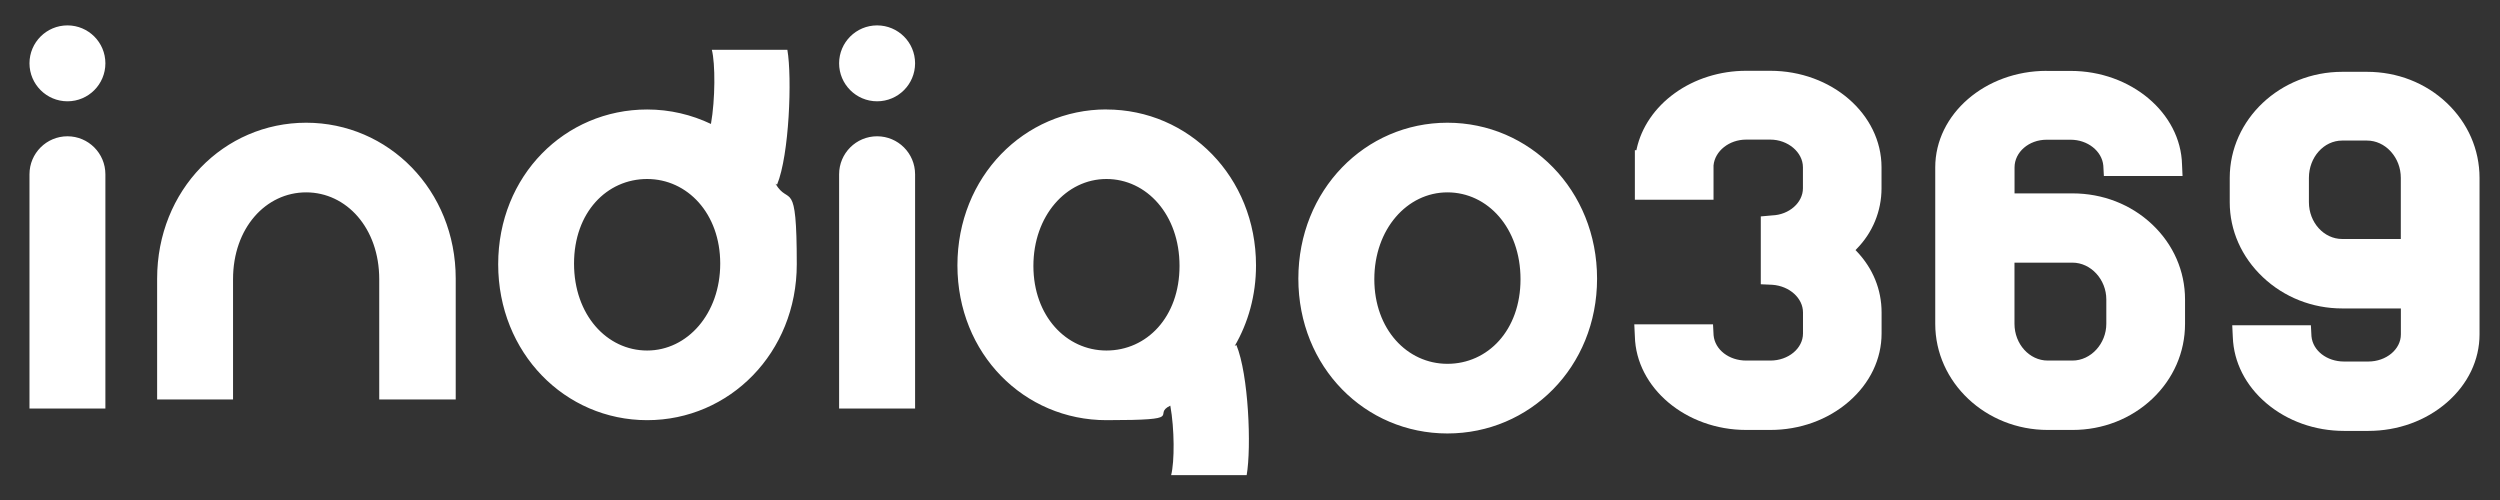 <?xml version="1.0" encoding="UTF-8"?>
<svg id="_圖層_1" data-name="圖層 1" xmlns="http://www.w3.org/2000/svg" version="1.1" viewBox="0 0 3909.2 782.5">
  <rect x="0" y="0" width="3909.2" height="782.5" fill="#333333" stroke="none"/>
  <defs>
    <style>
      .cls-1 {
        fill: #fff;
        stroke-width: 0px;
      }
    </style>
  </defs>
  <path class="cls-1" d="M2263.3,191.9c-128.6,0-233.1,105.3-233.1,243.8s104.4,242.1,233.1,242.1,234-103.5,234-242.1-105.3-243.8-234-243.8ZM2263.3,568.9c-63,0-114.3-54-114.3-132.3s51.3-135.8,114.3-135.8,114.3,55.8,114.3,135.8-51.3,132.3-114.3,132.3ZM1371.5,213.1c-32.8,0-59.4,26.6-59.4,59.4v366.3h118.8v-366.3c0-32.8-26.6-59.4-59.4-59.4ZM1371.5,39.7c-32.8,0-59.4,26.6-59.4,59.3s26.6,59.4,59.4,59.4,59.4-26.6,59.4-59.4-26.6-59.3-59.4-59.3ZM105.5,213.1c-32.8,0-59.4,26.6-59.4,59.4v366.3h118.7v-366.3c0-32.8-26.6-59.4-59.3-59.4ZM105.5,39.7c-32.8,0-59.4,26.6-59.4,59.3s26.6,59.4,59.4,59.4,59.3-26.6,59.3-59.4-26.6-59.3-59.3-59.3ZM478.8,191.9c-128.7,0-233.1,105.3-233.1,243.8v188.9h118.7v-188c0-80.1,51.3-135.8,114.3-135.8s114.3,55.8,114.3,135.8v188h119.6v-188.9c0-138.5-105.3-243.8-233.9-243.8ZM1730.1,171.1c-128.6,0-233,105.3-233,243.8s104.4,242.1,233,242.1,69.5-8.2,99.9-22.7c6.6,36.6,6.7,87.3,1.3,108.6h118.1c7.6-43.9,3-157.1-16.1-203.5l-2.6,1.6c21-36.2,33.3-79,33.3-126,0-138.6-105.3-243.8-234-243.8ZM1730.1,548.1c-62.9,0-114.2-54-114.2-132.3s51.3-135.9,114.2-135.9,114.3,55.8,114.3,135.9-51.3,132.3-114.3,132.3ZM1215.1,288.7c19.1-46.4,23.6-167,16.1-210.8h-118.1c5.5,21.5,5.4,77.3-1.4,115.9-30.3-14.4-64.1-22.6-99.7-22.6-128.7,0-233,103.5-233,242s104.3,243.8,233,243.8,233.9-105.3,233.9-243.8-12.3-89.8-33.3-126l2.6,1.6ZM1011.9,548.1c-63,0-114.3-55.8-114.3-135.9s51.3-132.3,114.3-132.3,114.3,54,114.3,132.3-51.3,135.9-114.3,135.9Z"/>
  <g>
    <path class="cls-1" d="M2555.5,507.1l.9,18.7c1.9,80.8,80,146.5,174,146.5h37.8c46.3,0,90-15.8,123-44.5,32.9-28.6,51-66.4,51-106.4v-32.8c0-35.8-13.5-69-39.1-95.8l-1.7-1.8,1.7-1.7c25.2-25.6,39-59.3,39-94.9v-32.8c0-83.2-78.1-150.9-174-150.9h-37.8c-40.6,0-80.2,12.4-111.5,35-31,22.3-52.2,53.3-59.6,87.2l-.4,2h-2.4v77.4h123v-53.6c2.1-22.6,24.5-40.4,51-40.4h37.8c27.6,0,51,19.8,51,43.3v32.8c0,22.4-21.5,41.4-47.9,42.4l-18,1.6v106.1l18,.8c26.9,1.9,48,20.9,48,43.3v32.8c0,23.4-22.9,42.4-51,42.4h-37.8c-27,0-48.9-17-51-39.5h0c0-.1-.9-17.2-.9-17.2h-123Z"/>
    <path class="cls-1" d="M3200.1,110.8c-95.9,0-174,67.7-174,150.9v244.7c0,91.5,78.9,165.9,175.9,165.9h38.8c47.2,0,91.4-17.3,124.6-48.6,33.1-31.3,51.3-72.9,51.3-117.3v-38.1c0-44.4-18.2-86-51.3-117.3-33.2-31.4-77.4-48.6-124.6-48.6h-90.7v-40.6c0-23.9,22.4-43.3,50-43.3h37.8c26.5,0,48.9,17.7,51,40.4l.9,16.3h123l-.8-17.8c-1.9-80.8-80-146.5-174-146.5h-37.8ZM3240.8,563.8h-38.8c-28.6,0-52-25.8-52-57.5v-95.6h90.7c28.7,0,52.9,26.3,52.9,57.5v38.1c0,31.1-24.2,57.5-52.9,57.5Z"/>
    <path class="cls-1" d="M3490.5,508.5l.9,18.7c1.4,39.2,20.1,76,52.8,103.6,32.8,27.7,75.8,43,121.2,43h37.8c46.3,0,90-15.8,123-44.5,32.9-28.6,51-66.4,51-106.4v-244.7c0-44.4-18.2-86-51.3-117.3-33.2-31.4-77.4-48.6-124.6-48.6h-38.8c-97,0-175.9,74.4-175.9,165.9v38.1c0,43.9,18.4,85.5,51.7,117,33.4,31.6,77.5,49,124.2,49h91.7v40.6c0,23.4-22.9,42.4-51,42.4h-37.8c-27,0-48.9-17-51-39.5h0c0-.1-.9-17.2-.9-17.2h-123ZM3754.1,373.7h-91.7c-28.6,0-52-25.8-52-57.5v-38.1c0-32.2,23.3-58.3,52-58.3h38.8c13.9,0,27.2,6.1,37.2,17.1,10.1,11.1,15.7,25.7,15.7,41.2v95.6Z"/>
  </g>
</svg>